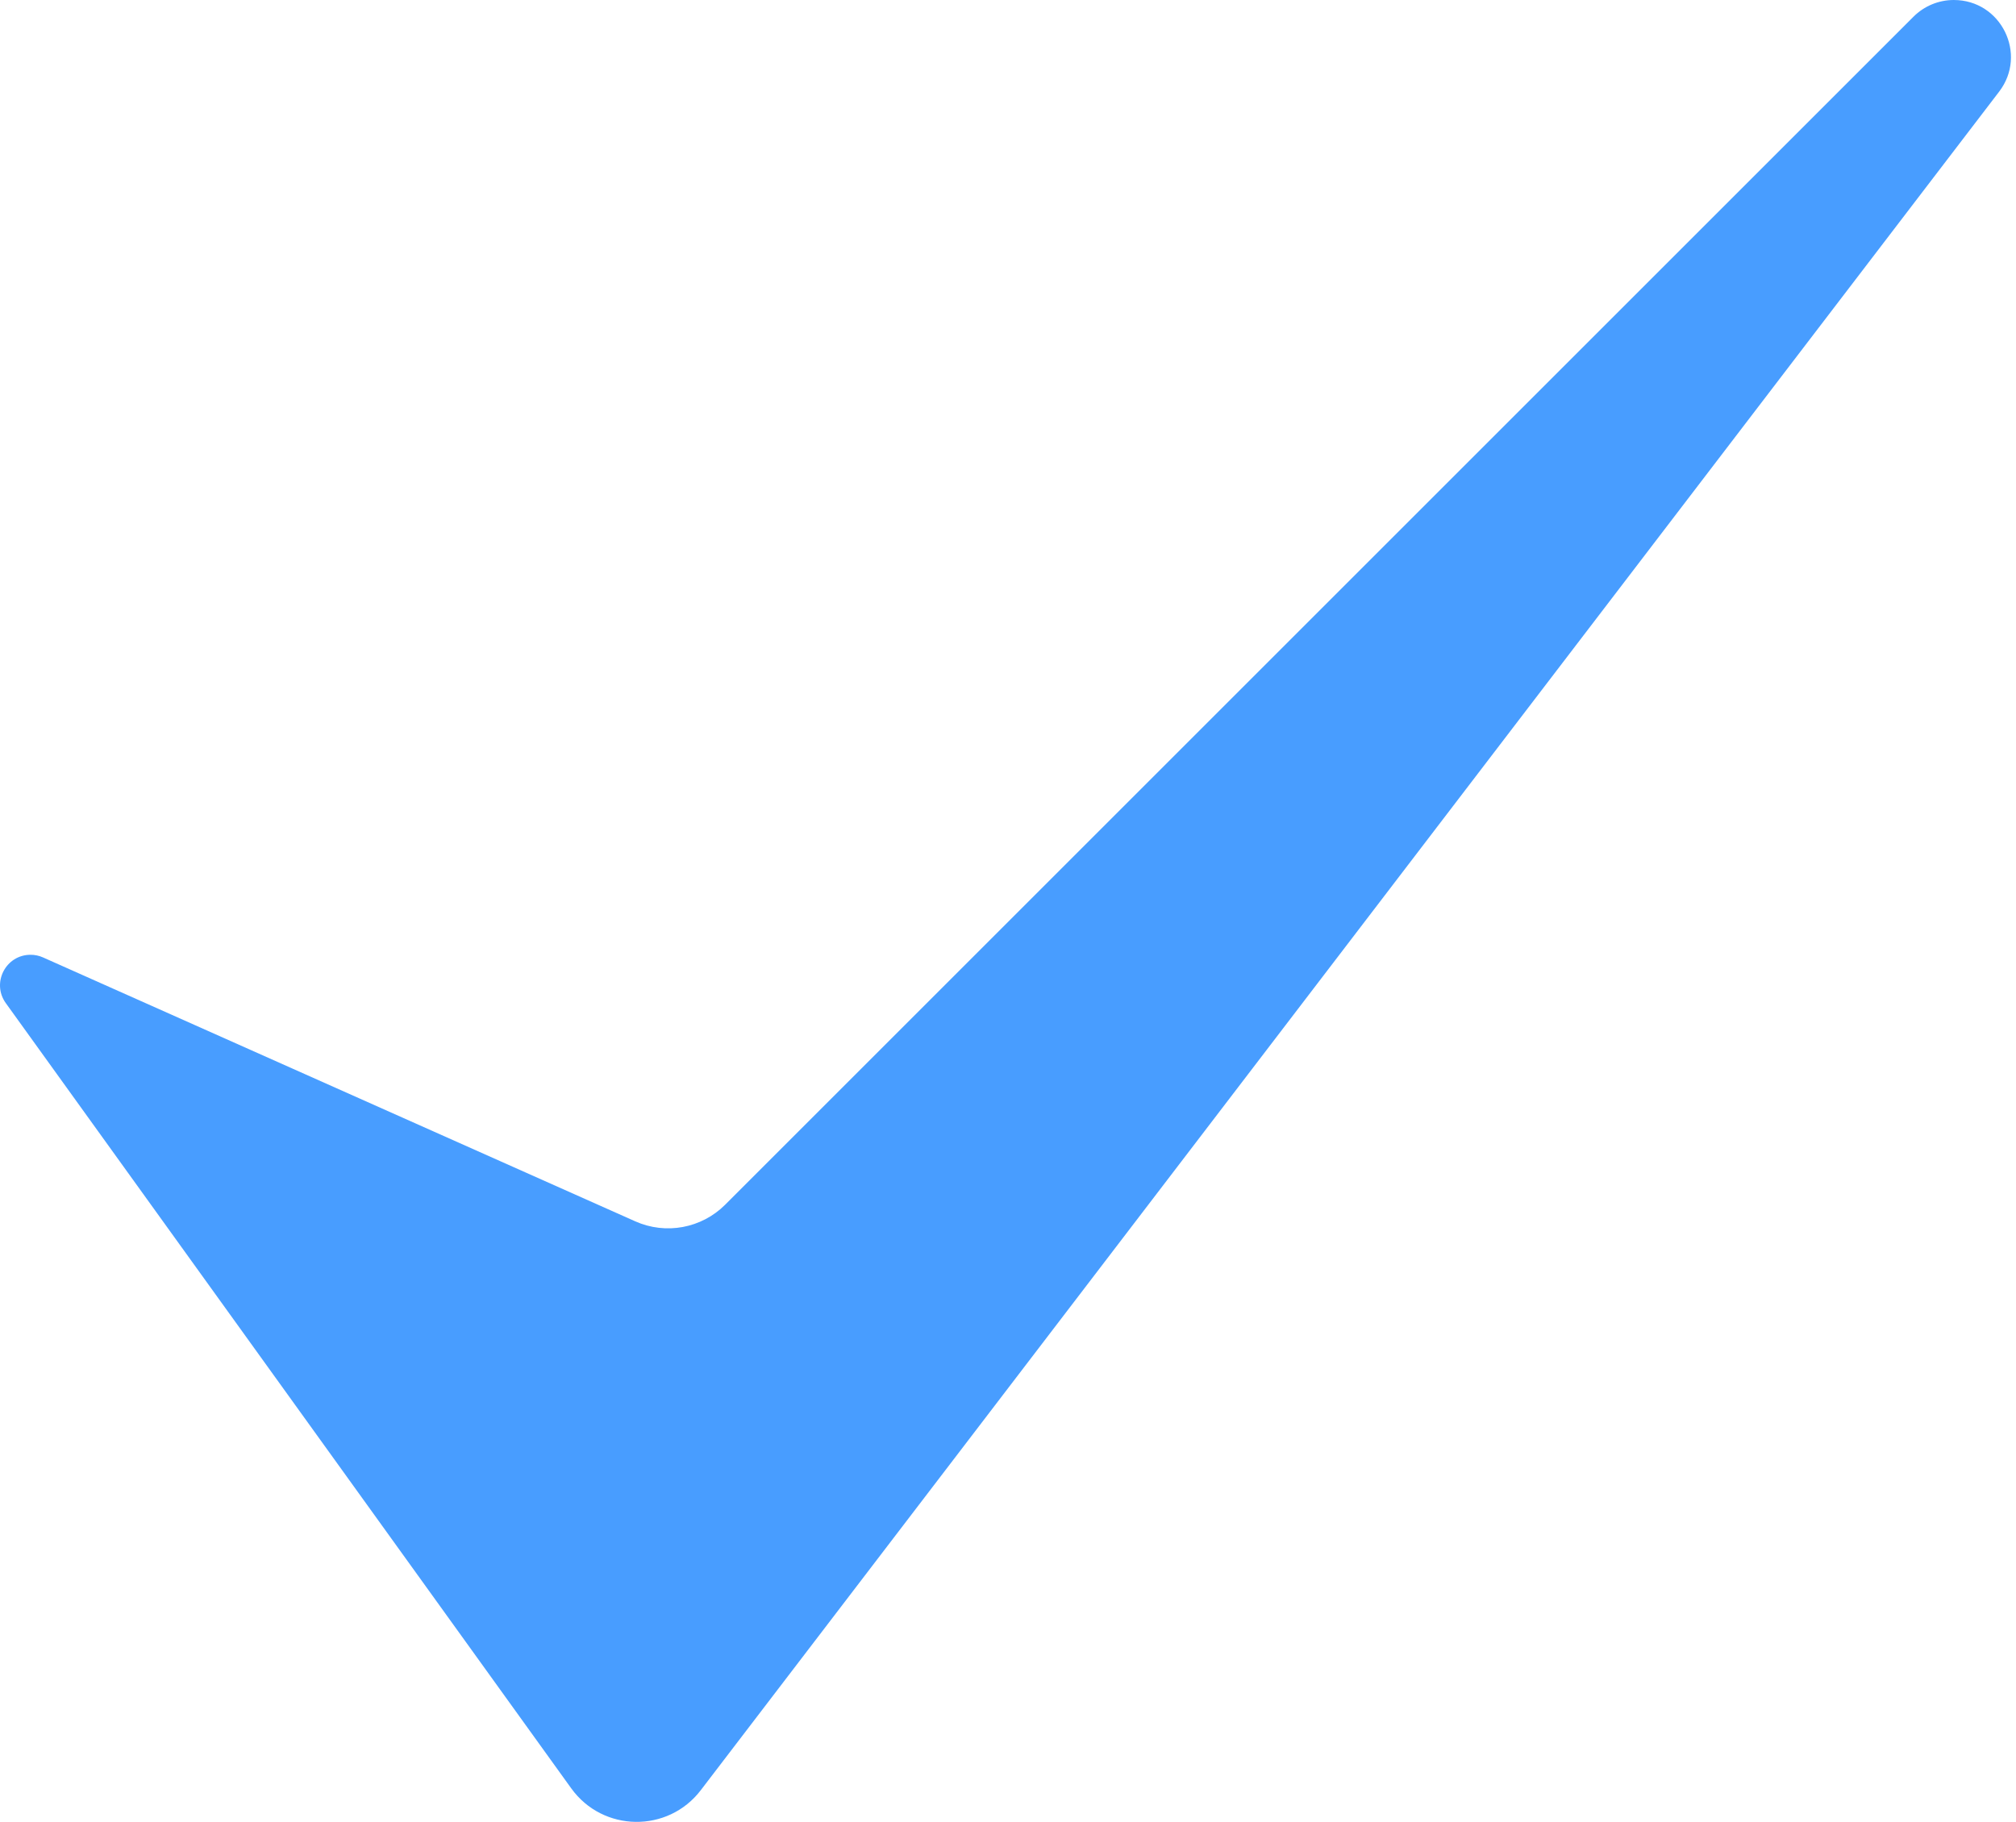 <?xml version="1.0" encoding="UTF-8"?> <svg xmlns="http://www.w3.org/2000/svg" width="250" height="226" viewBox="0 0 250 226" fill="none"><path d="M242.289 0C248.147 0 251.467 6.714 247.909 11.369L86.9 222.057C82.826 227.389 74.76 227.273 70.839 221.827L0.72 124.427C-1.083 121.923 0.707 118.43 3.792 118.43C4.323 118.43 4.848 118.541 5.334 118.758L78.782 151.496C82.565 153.182 86.996 152.362 89.925 149.433L237.287 2.072C238.613 0.745 240.413 0 242.289 0Z" fill="#489DFF"></path></svg> 